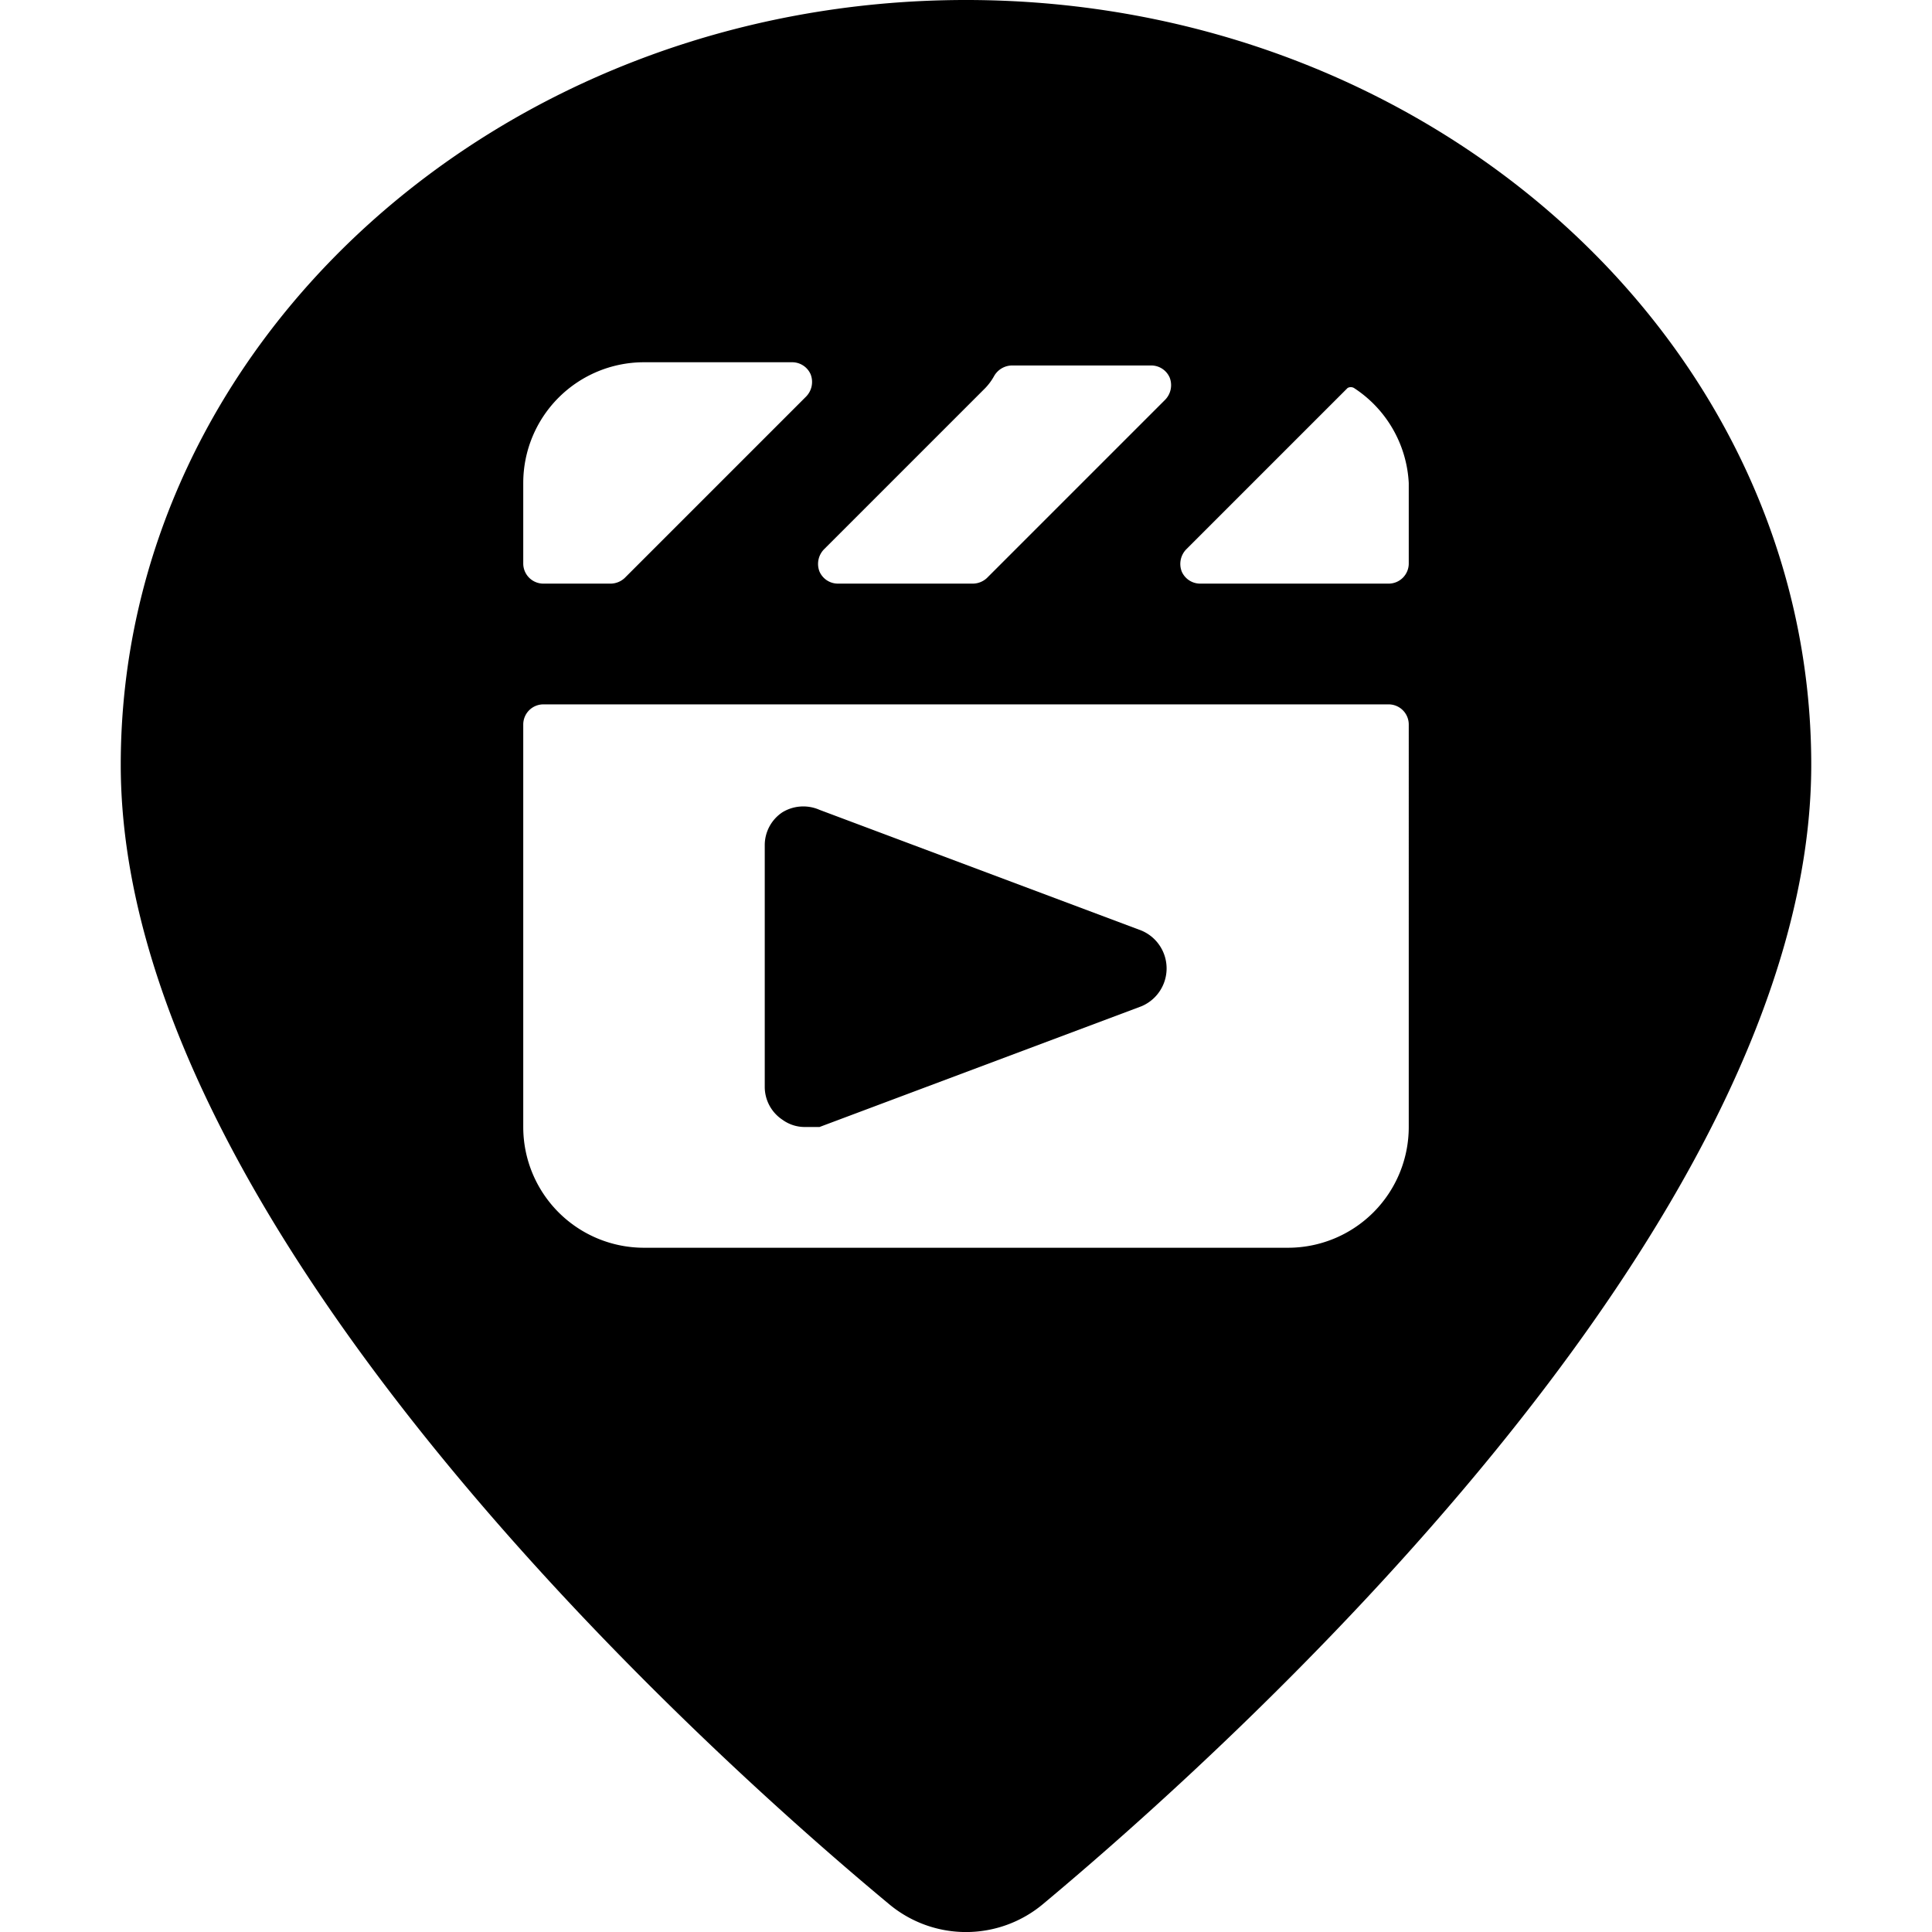 <svg xmlns="http://www.w3.org/2000/svg" viewBox="0 0 24 24"><g><path d="M12 0C6.21 0 1.5 4.26 1.5 9.5c0 5.75 7.3 12.29 9.54 14.15a1.49 1.49 0 0 0 1.92 0c2.24 -1.87 9.54 -8.4 9.54 -14.15C22.5 4.26 17.79 0 12 0Zm5.5 6v1a0.25 0.25 0 0 1 -0.25 0.25h-2.34a0.25 0.25 0 0 1 -0.23 -0.15 0.26 0.26 0 0 1 0.06 -0.28l2 -2a0.08 0.08 0 0 1 0.08 0A1.5 1.5 0 0 1 17.5 6Zm-7.09 1.25a0.25 0.25 0 0 1 -0.23 -0.15 0.26 0.26 0 0 1 0.06 -0.28l2 -2a0.72 0.72 0 0 0 0.11 -0.15 0.26 0.26 0 0 1 0.22 -0.13h1.73a0.25 0.25 0 0 1 0.23 0.15 0.26 0.26 0 0 1 -0.06 0.28l-2.21 2.21a0.26 0.26 0 0 1 -0.17 0.07ZM6.5 6A1.5 1.5 0 0 1 8 4.5h1.84a0.25 0.25 0 0 1 0.23 0.15 0.26 0.26 0 0 1 -0.06 0.28L7.76 7.18a0.26 0.26 0 0 1 -0.17 0.07h-0.84A0.25 0.25 0 0 1 6.5 7Zm11 8a1.5 1.5 0 0 1 -1.5 1.5H8A1.5 1.5 0 0 1 6.5 14V9a0.25 0.25 0 0 1 0.25 -0.25h10.5a0.25 0.25 0 0 1 0.25 0.25Z" fill="#000000" stroke-width="1"></path><path d="M9.72 10.09a0.49 0.49 0 0 0 -0.22 0.41v3a0.49 0.49 0 0 0 0.22 0.41 0.47 0.47 0 0 0 0.28 0.09l0.18 0 4 -1.5a0.51 0.51 0 0 0 0 -0.94l-4 -1.5a0.5 0.5 0 0 0 -0.46 0.03Z" fill="#000000" stroke-width="1"></path></g></svg>